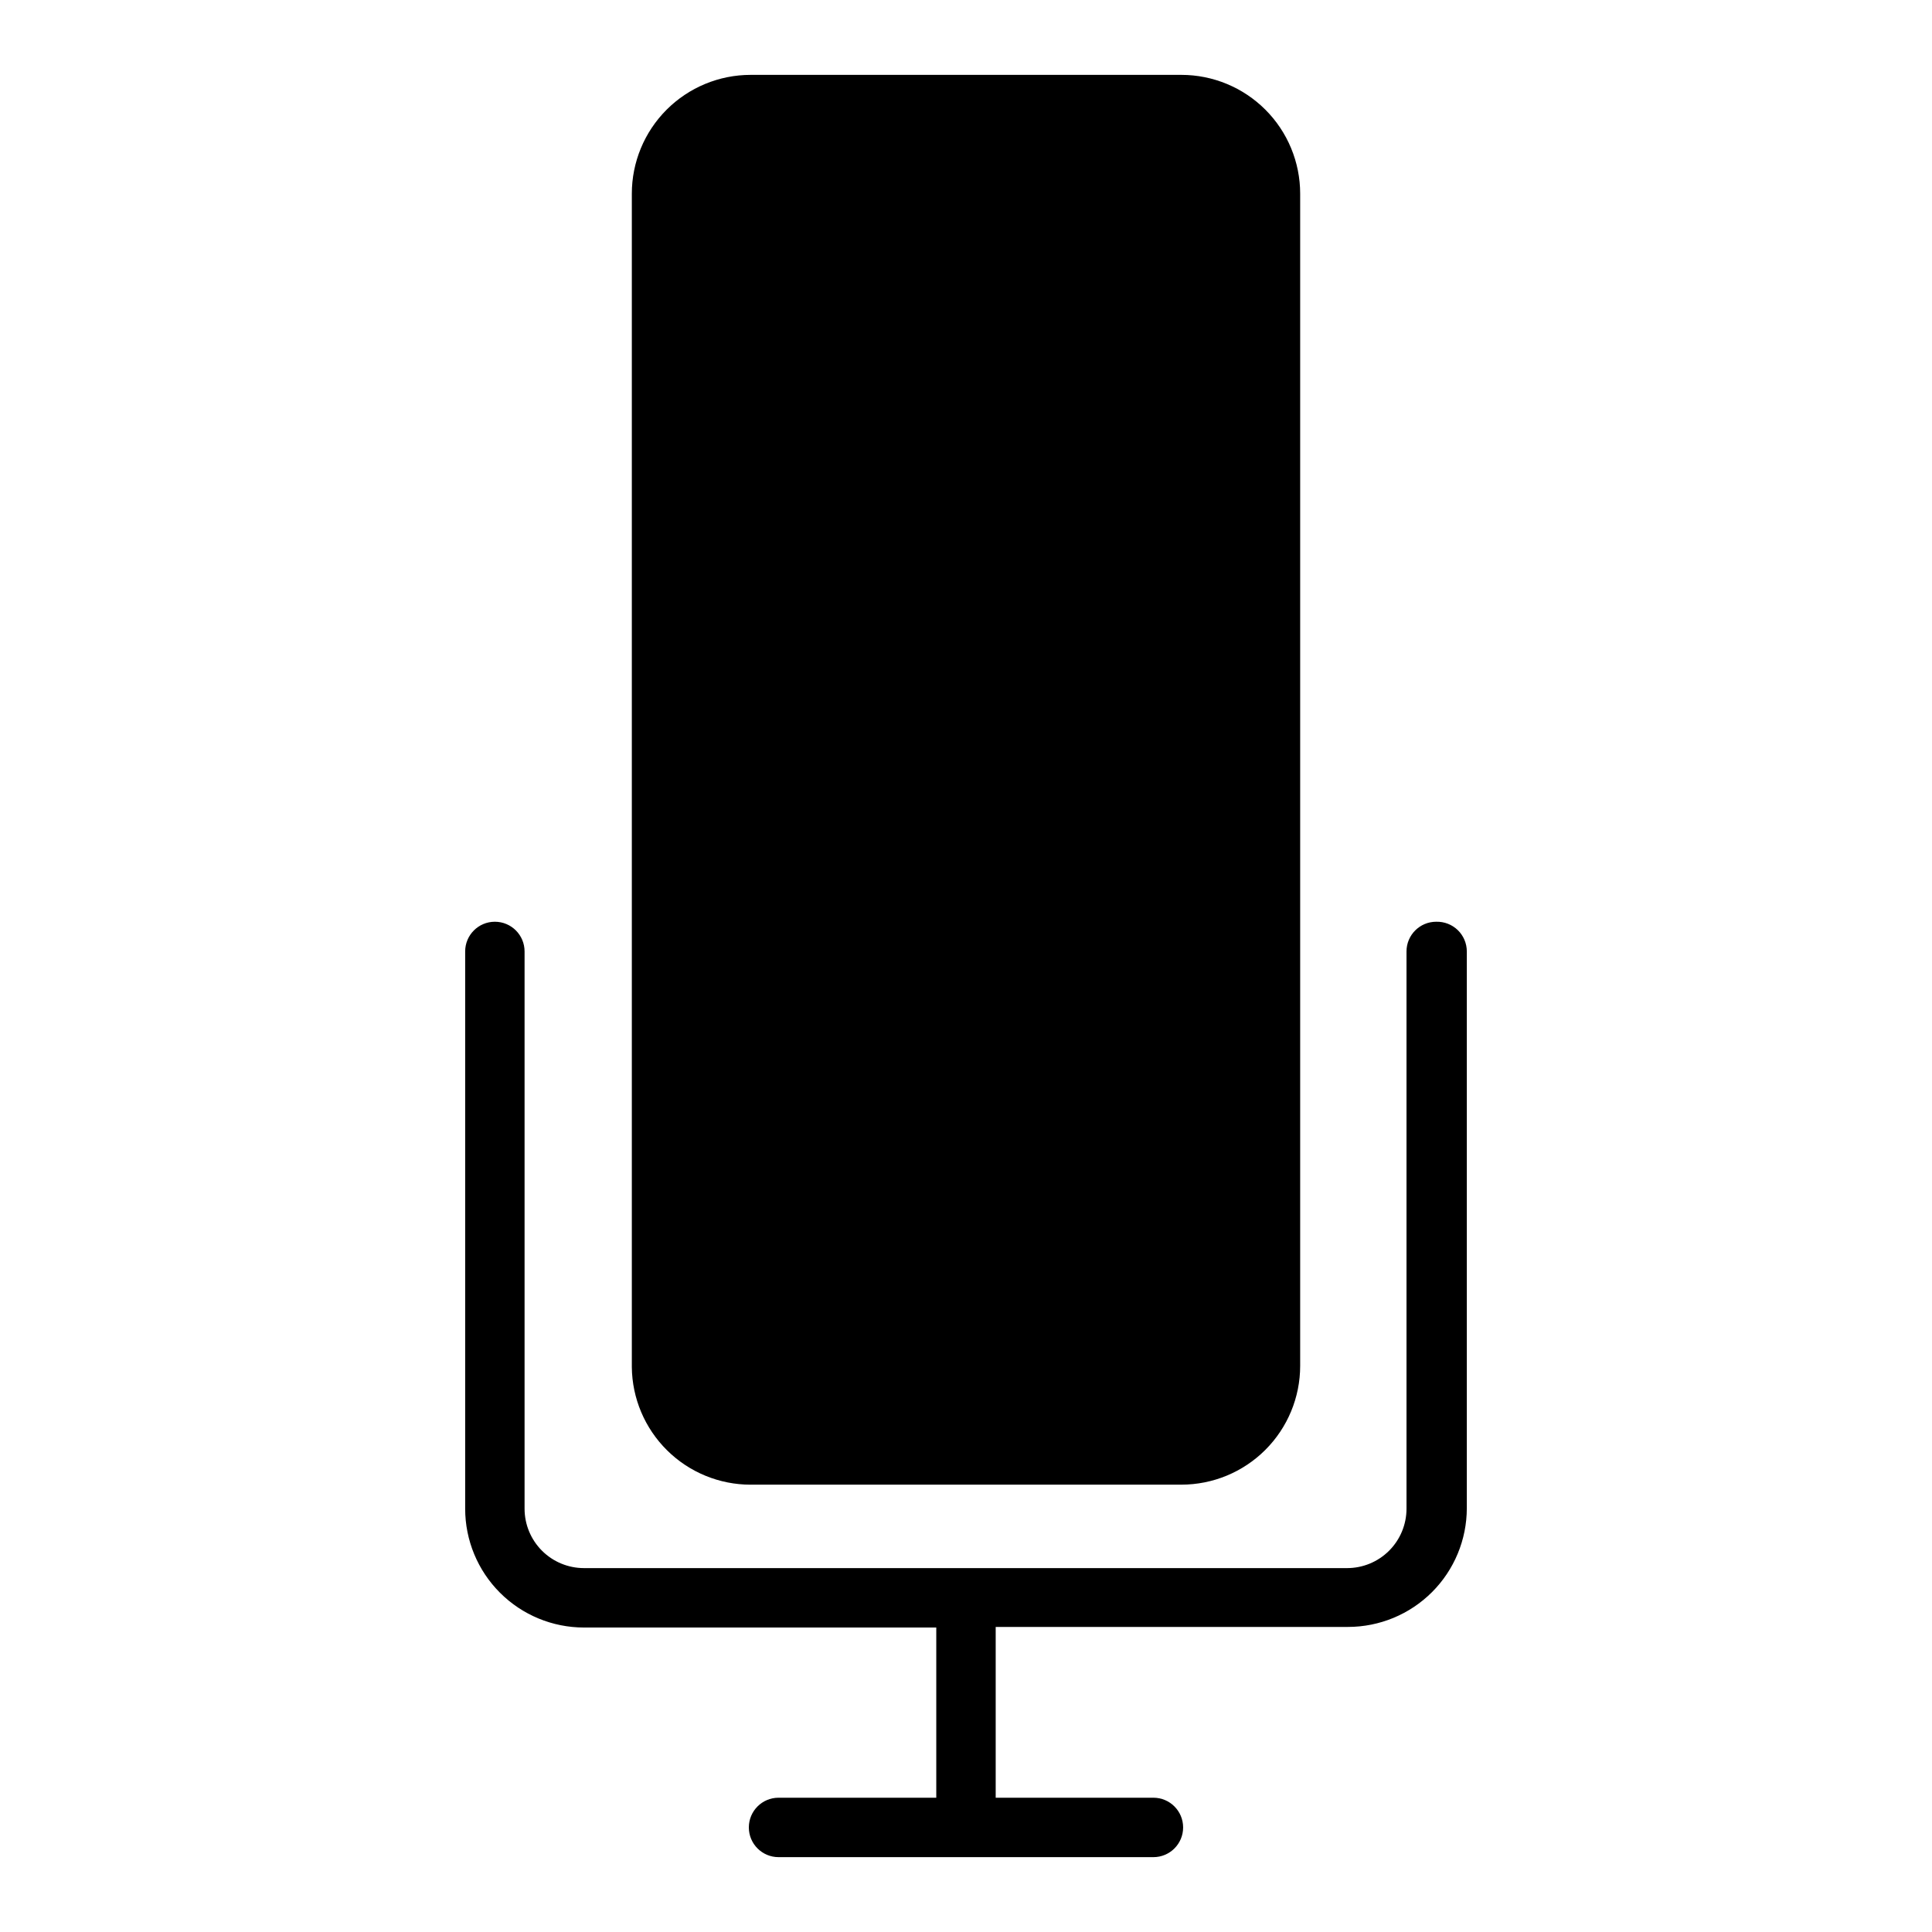 <?xml version="1.0" encoding="UTF-8"?>
<!-- Uploaded to: SVG Repo, www.svgrepo.com, Generator: SVG Repo Mixer Tools -->
<svg fill="#000000" width="800px" height="800px" version="1.1" viewBox="144 144 512 512" xmlns="http://www.w3.org/2000/svg">
 <g>
  <path d="m524.61 388.27c-4.348 0-7.871 3.523-7.871 7.871v147.68c0 4.176-1.66 8.18-4.613 11.133s-6.957 4.609-11.133 4.609h-202.23c-4.176 0-8.18-1.656-11.133-4.609-2.953-2.953-4.613-6.957-4.613-11.133v-147.68c0-4.348-3.523-7.871-7.871-7.871-4.348 0-7.871 3.523-7.871 7.871v147.68c0 8.352 3.316 16.359 9.223 22.266 5.902 5.906 13.914 9.223 22.266 9.223h93.359v45.105h-41.801c-4.348 0-7.871 3.527-7.871 7.875 0 4.348 3.523 7.871 7.871 7.871h99.348c4.348 0 7.871-3.523 7.871-7.871 0-4.348-3.523-7.875-7.871-7.875h-41.801v-45.262h93.363c8.348 0 16.359-3.32 22.266-9.223 5.902-5.906 9.223-13.914 9.223-22.266v-147.52c0-2.129-0.863-4.168-2.391-5.652-1.527-1.48-3.59-2.281-5.719-2.219z"/>
  <path d="m342.93 537.45h114.14c8.352 0 16.359-3.32 22.266-9.223 5.906-5.906 9.223-13.914 9.223-22.266v-310.63c0-8.348-3.316-16.359-9.223-22.266-5.906-5.902-13.914-9.223-22.266-9.223h-114.14c-8.352 0-16.359 3.32-22.266 9.223-5.906 5.906-9.223 13.918-9.223 22.266v310.95c0.082 8.297 3.438 16.227 9.336 22.062 5.894 5.84 13.855 9.113 22.152 9.113z"/>
 </g>
</svg>